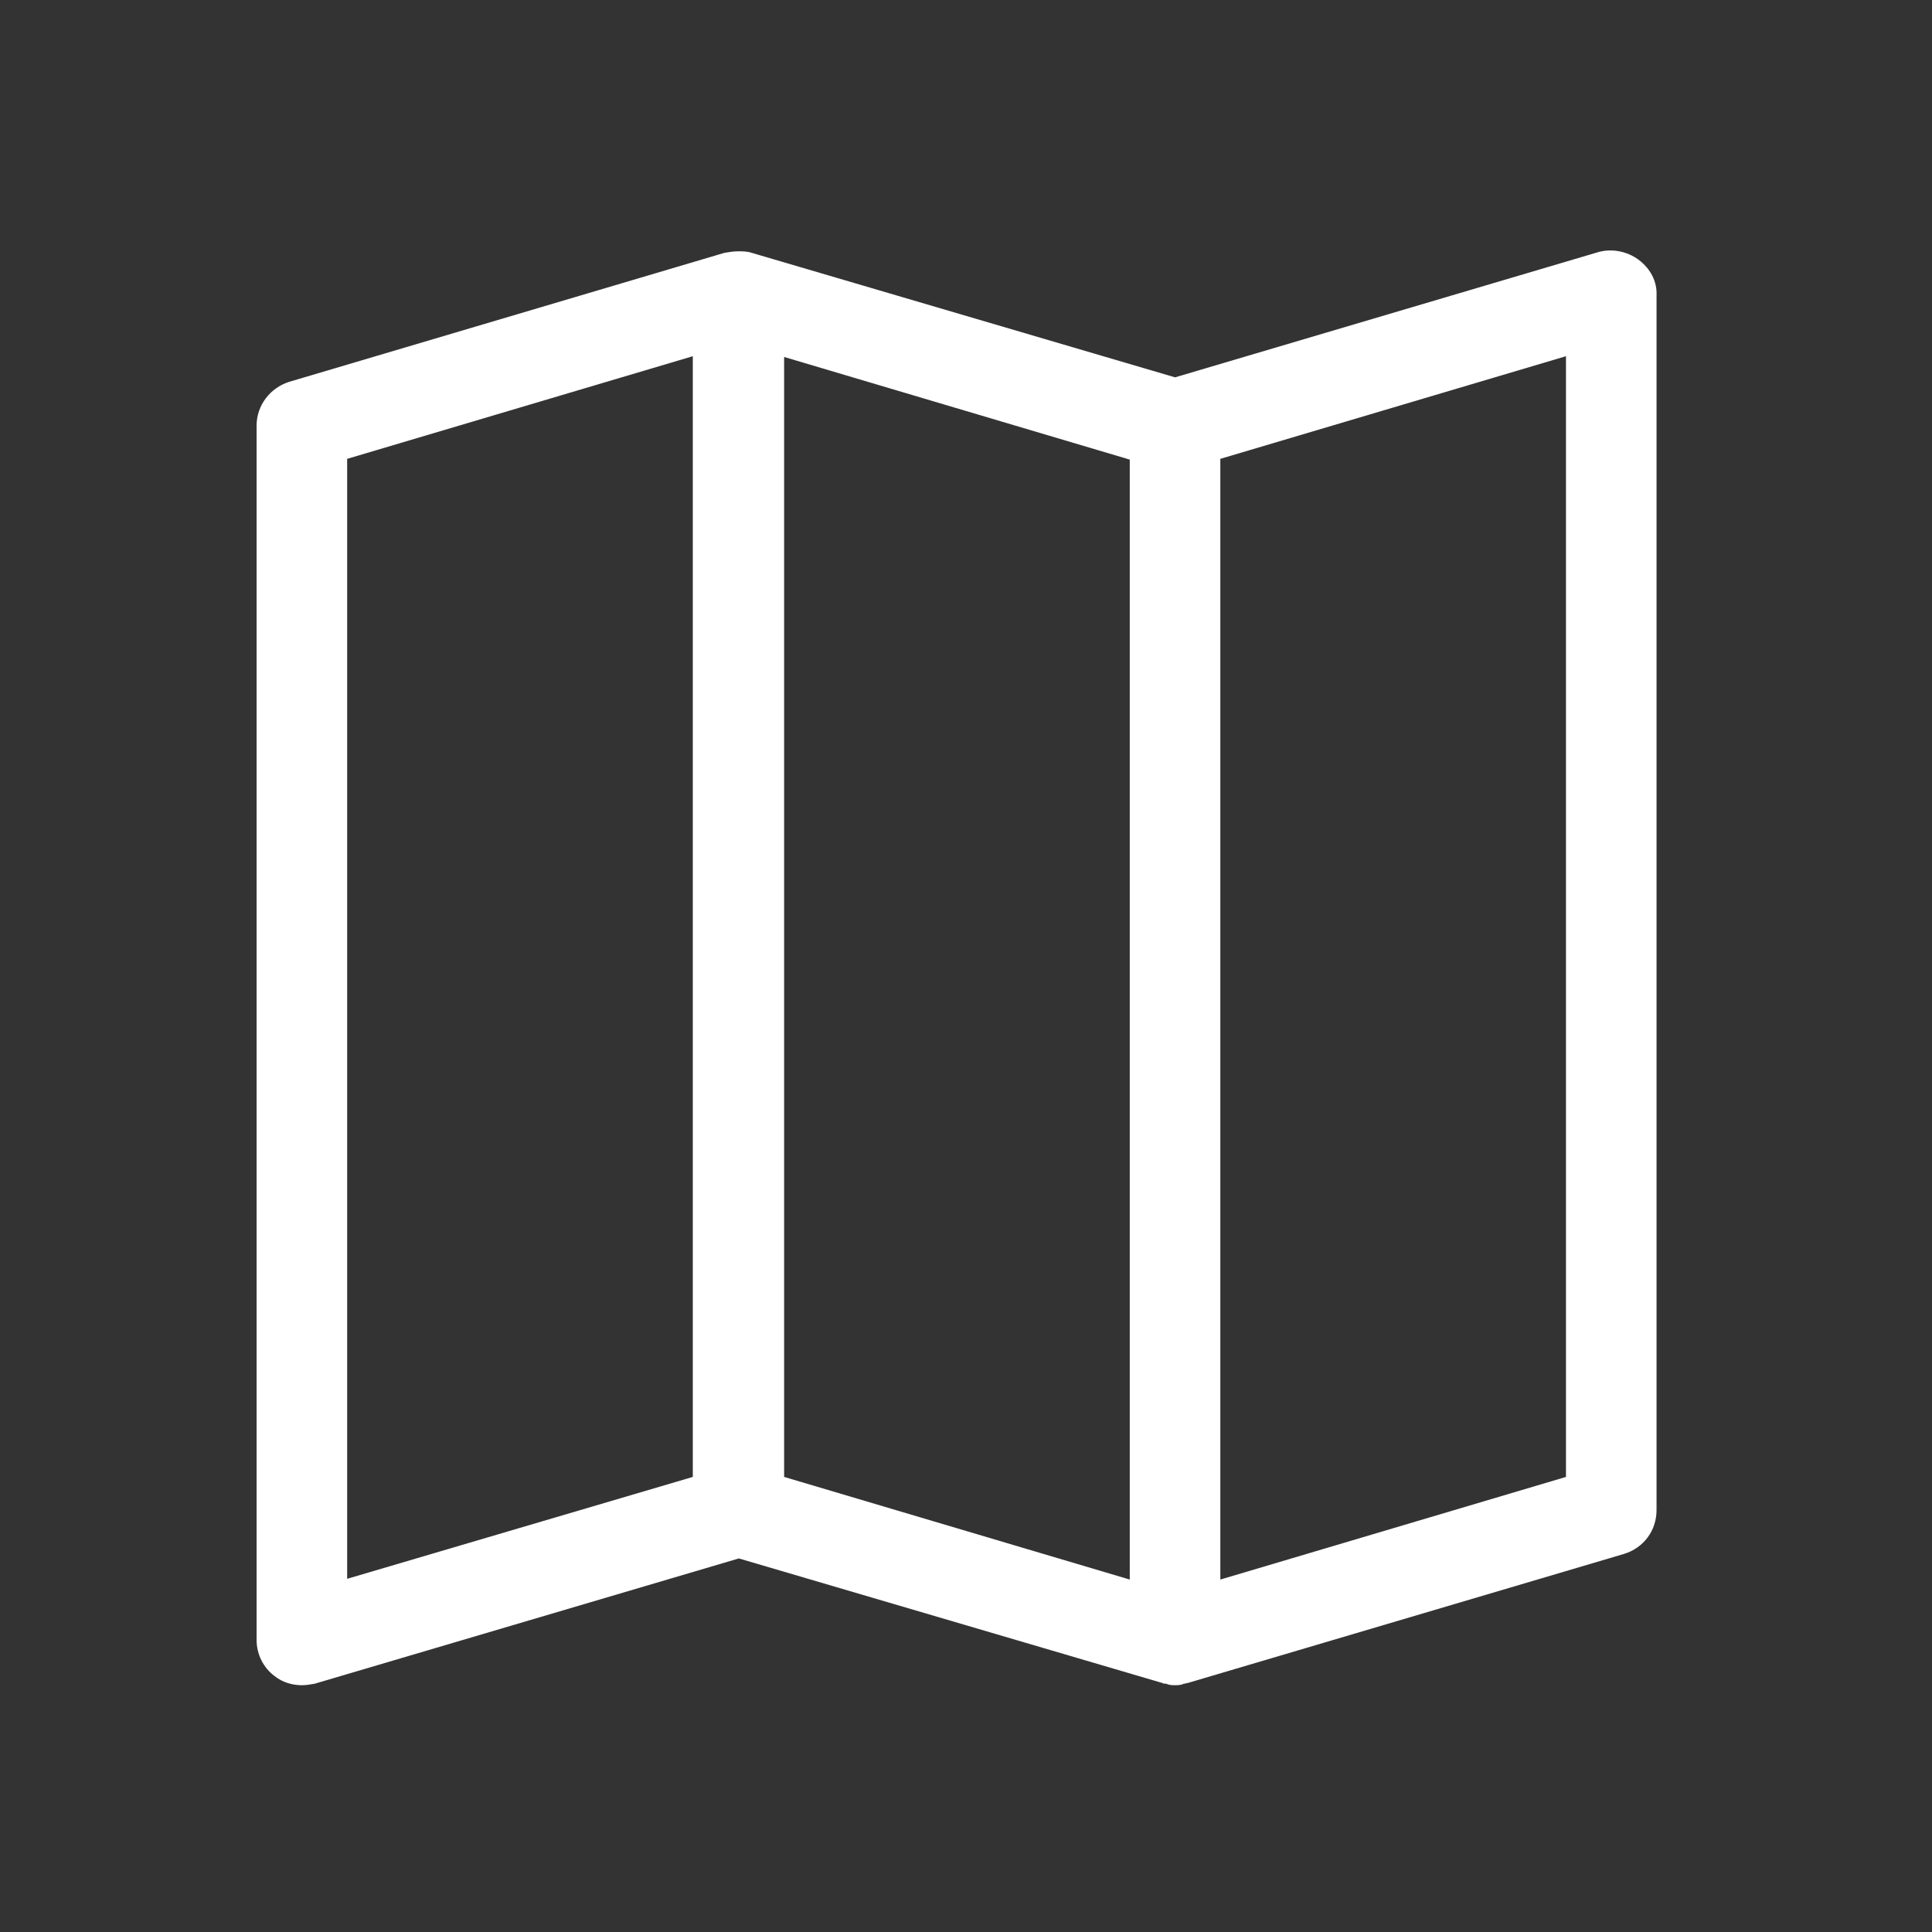 <?xml version="1.0" encoding="utf-8"?>
<!-- Generator: Adobe Illustrator 27.3.1, SVG Export Plug-In . SVG Version: 6.00 Build 0)  -->
<svg version="1.1" id="Solid" xmlns="http://www.w3.org/2000/svg" xmlns:xlink="http://www.w3.org/1999/xlink" x="0px" y="0px"
	 viewBox="0 0 256 256" style="enable-background:new 0 0 256 256;" xml:space="preserve">
<rect x="0" y="0" width="256" height="256" fill="#333333" stroke="none"/>
<style type="text/css">
	.st0{fill:#FFFFFF;}
</style>
<path class="st0" d="M217.1,34.4c-1.5-1.1-3.5-1.5-5.3-1l-56.1,16.6L99.6,33.5c-0.6-0.2-1.2-0.2-1.8-0.2s-1.2,0.1-1.8,0.2L38.3,50.6
	c-2.5,0.8-4.3,3.1-4.3,5.8v160.9c0,1.9,0.9,3.7,2.4,4.8c1,0.8,2.3,1.2,3.6,1.2c0.6,0,1.1-0.1,1.7-0.2l56.2-16.6L154,223
	c0.2,0.1,0.3,0.1,0.5,0.1c0.1,0,0.2,0.1,0.3,0.1c0.3,0.1,0.6,0.1,0.9,0.1s0.6,0,0.9-0.1c0.1,0,0.2-0.1,0.3-0.1
	c0.2,0,0.3-0.1,0.5-0.1l57.8-17.1c2.6-0.8,4.3-3.1,4.3-5.8V39.2C219.6,37.3,218.7,35.6,217.1,34.4L217.1,34.4z M91.8,195.7L46,209.2
	V60.8l45.8-13.6V195.7z M103.9,47.3l45.8,13.6v148.4l-45.8-13.6L103.9,47.3L103.9,47.3z M207.5,195.7l-45.8,13.6V60.8l45.8-13.6
	V195.7z"/>
</svg>
